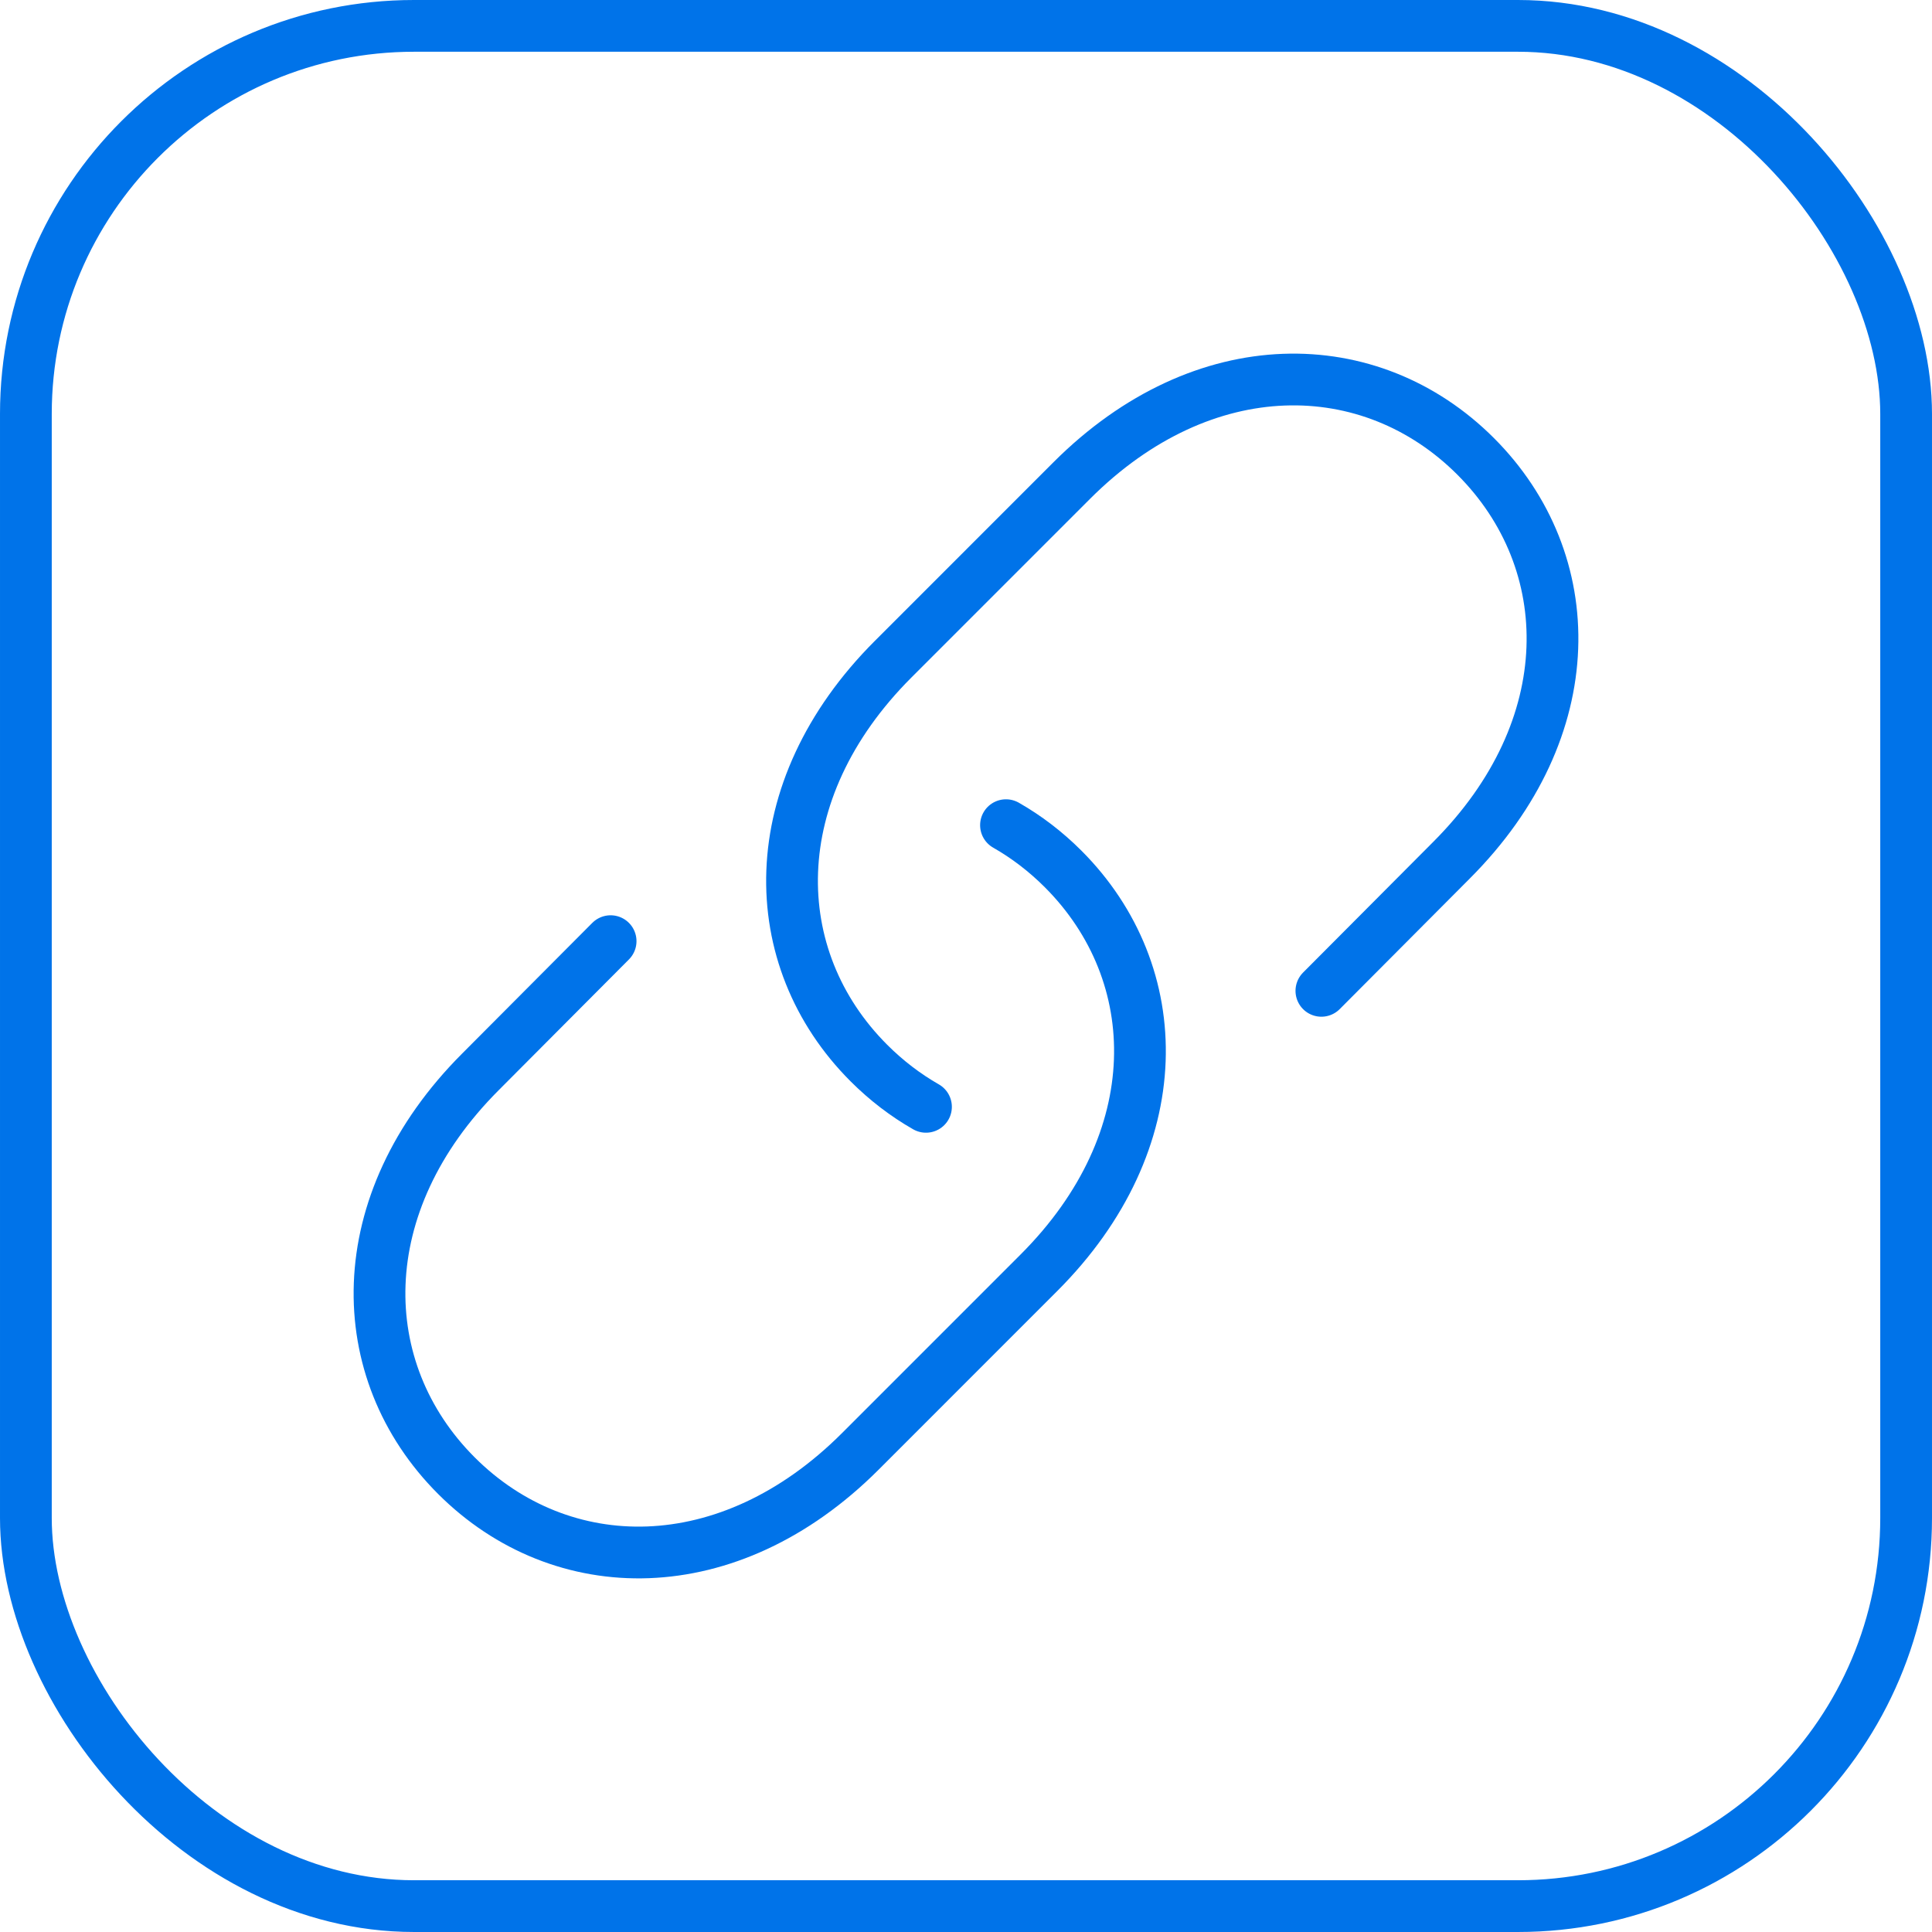 <svg width="56" height="56" viewBox="0 0 56 56" fill="none" xmlns="http://www.w3.org/2000/svg">
<rect width="56" height="56" fill="white"/>
<rect x="0.75" y="0.75" width="54.5" height="54.5" rx="11.25" stroke="#0073E9" stroke-width="1.5"/>
<path d="M29.159 23.918C29.752 24.256 30.308 24.68 30.814 25.186C33.853 28.225 33.937 33.069 30.113 36.892L24.935 42.071C21.111 45.894 16.267 45.811 13.228 42.772C10.189 39.733 10.106 34.889 13.929 31.065L17.699 27.28" stroke="#0073E9" stroke-width="1.5" stroke-miterlimit="10" stroke-linecap="round" stroke-linejoin="round"/>
<path d="M26.84 32.082C26.248 31.744 25.692 31.32 25.186 30.814C22.146 27.775 22.063 22.931 25.887 19.108L31.065 13.929C34.889 10.106 39.733 10.189 42.772 13.228C45.811 16.267 45.894 21.111 42.071 24.935L38.301 28.72" stroke="#0073E9" stroke-width="1.5" stroke-miterlimit="10" stroke-linecap="round" stroke-linejoin="round"/>
</svg>

